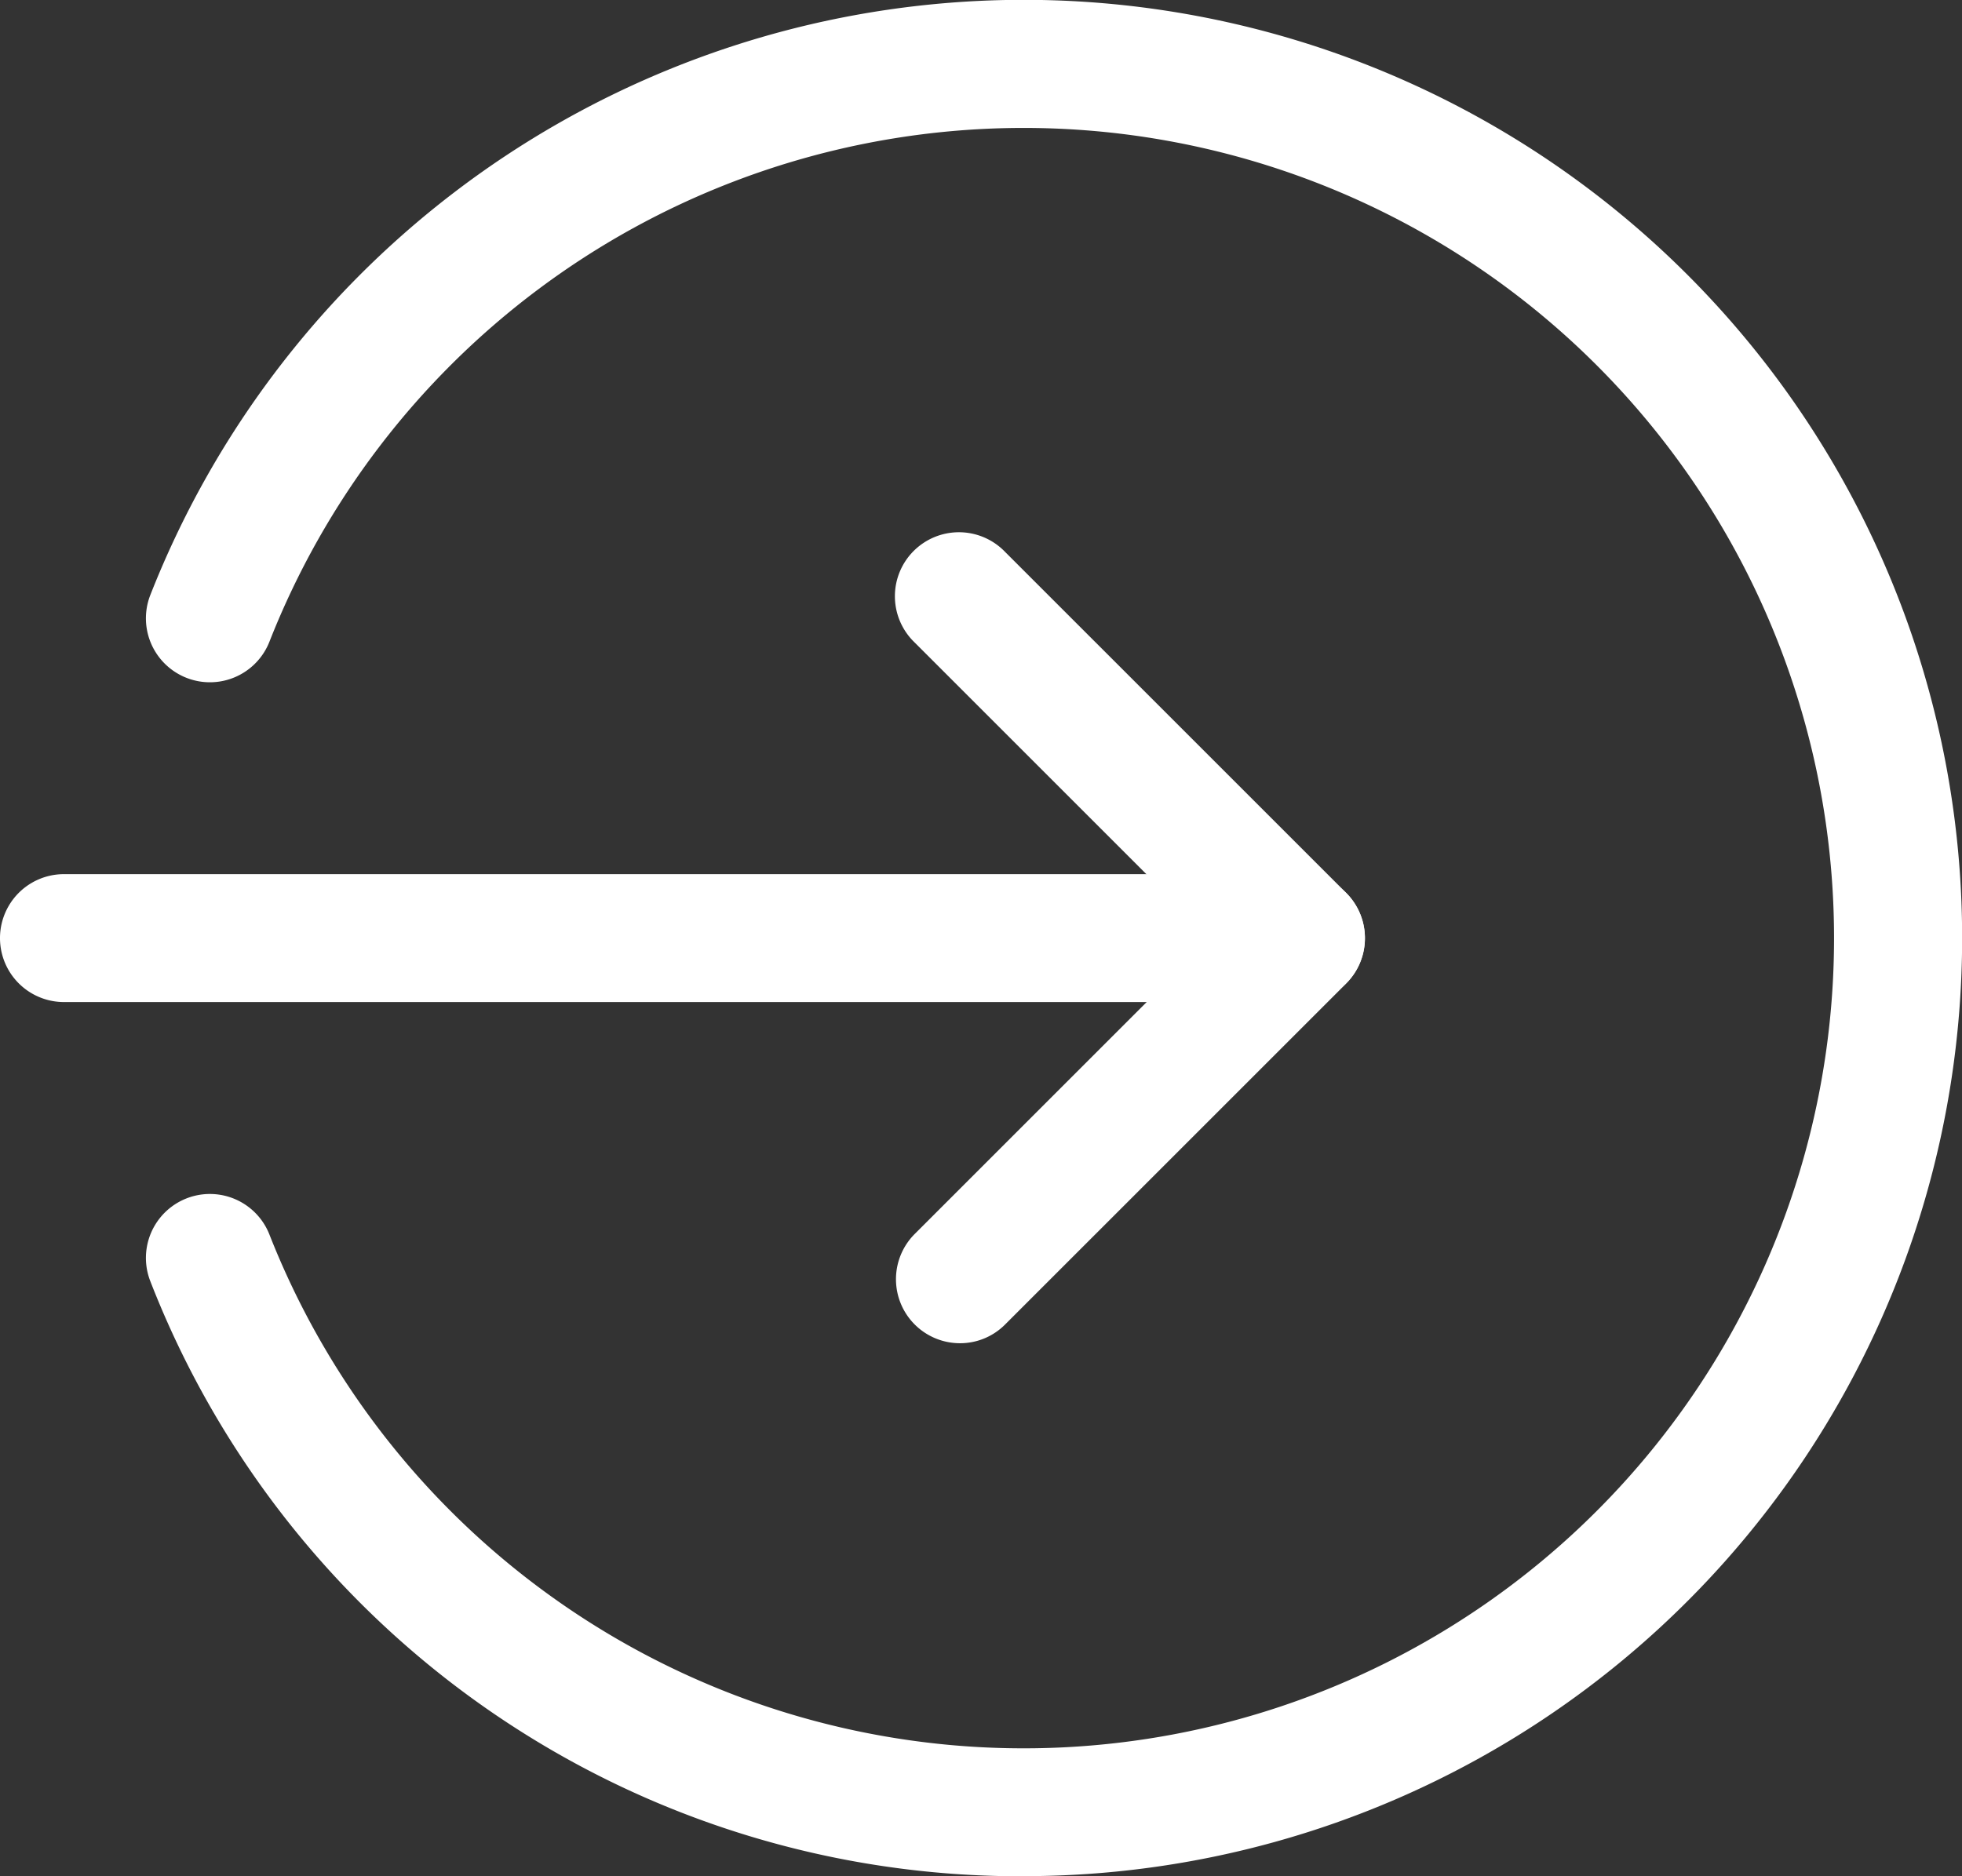 <svg xmlns="http://www.w3.org/2000/svg" width="35.979" height="34.415" viewBox="0 0 35.979 34.415">
  <rect x="0" y="0" width="35.979" height="34.415" fill="#333333" stroke="none"/>
  <g id="enter" transform="translate(0 -0.332)">
    <path id="Pfad_115" data-name="Pfad 115" d="M23.856,221.346H1.173a1.173,1.173,0,1,1,0-2.346H23.856a1.173,1.173,0,1,1,0,2.346Zm0,0" transform="translate(0 -202.634)" fill="#fff"/>
    <path id="Pfad_116" data-name="Pfad 116" d="M225.177,148.493a1.174,1.174,0,0,1-.829-2l5.428-5.428-5.428-5.428a1.174,1.174,0,1,1,1.66-1.66l6.257,6.257a1.174,1.174,0,0,1,0,1.66l-6.257,6.257A1.164,1.164,0,0,1,225.177,148.493Zm0,0" transform="translate(-207.578 -123.523)" fill="#fff"/>
    <path id="Pfad_117" data-name="Pfad 117" d="M52.569,34.747A17.118,17.118,0,0,1,36.554,23.834a1.173,1.173,0,1,1,2.184-.857,14.861,14.861,0,1,0,0-10.875,1.173,1.173,0,1,1-2.184-.857,17.208,17.208,0,1,1,16.015,23.5Zm0,0" transform="translate(-33.797)" fill="#fff"/>
  </g>
</svg>
